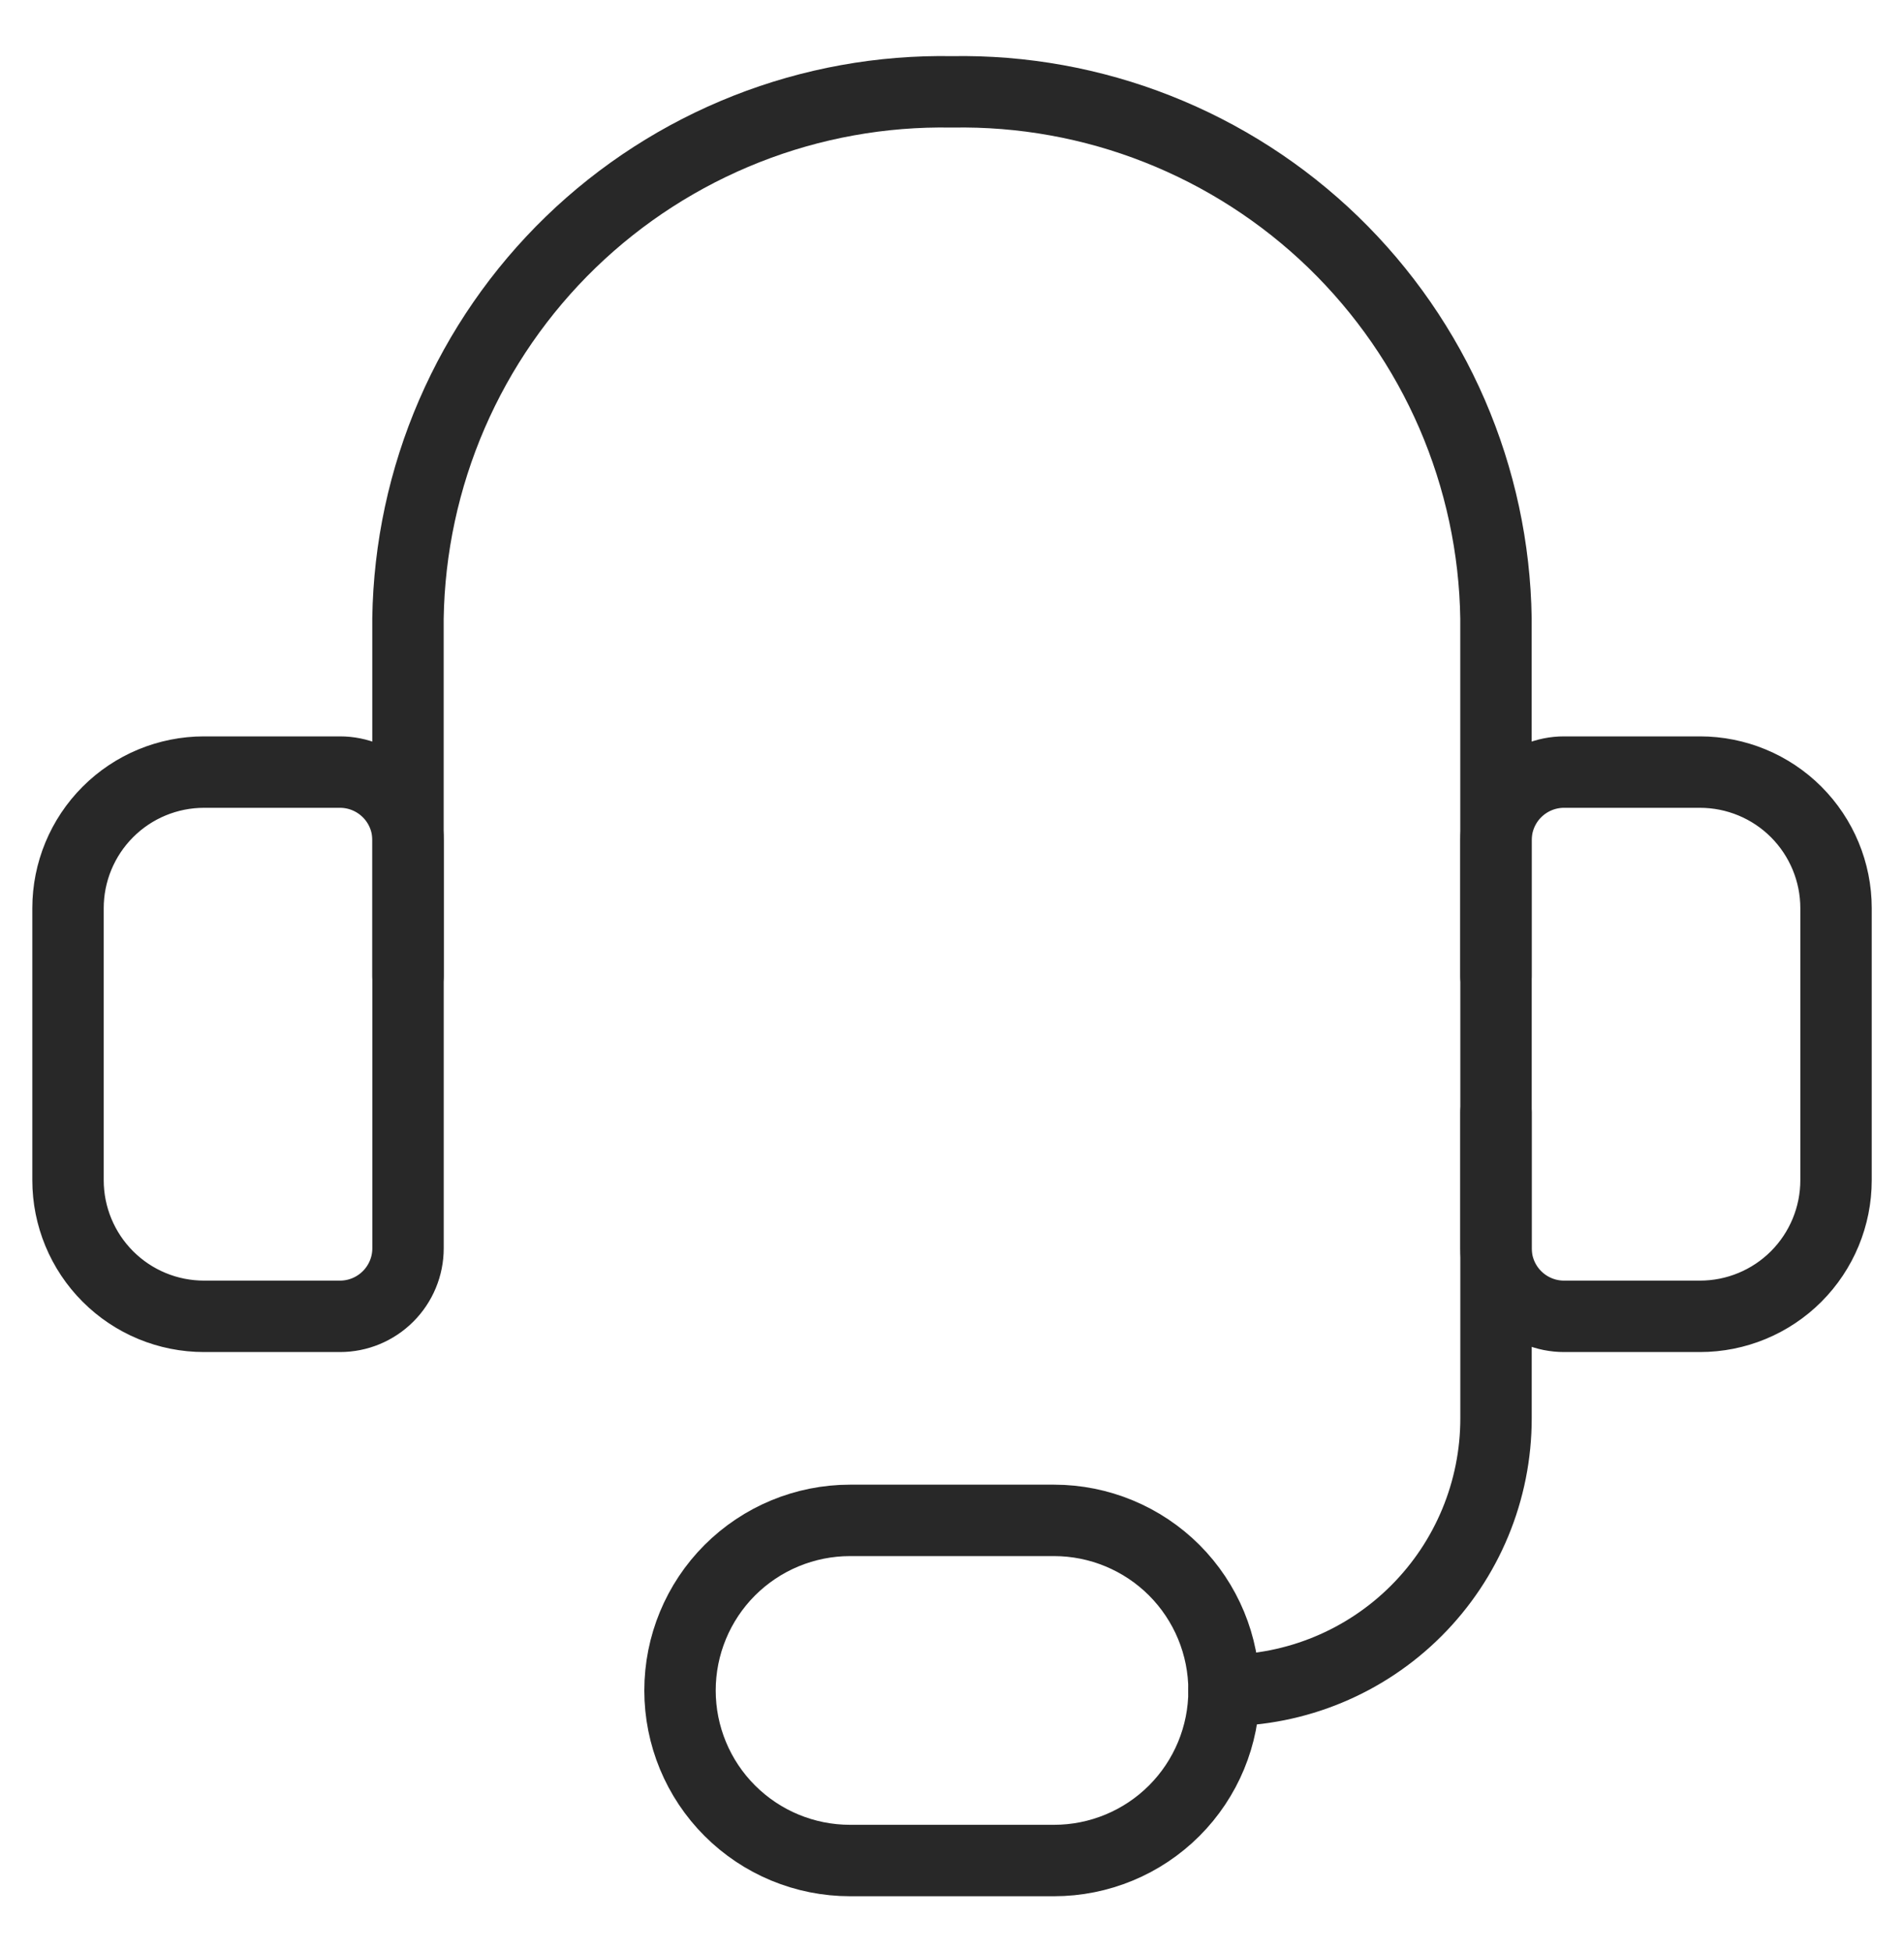<svg width="40" height="41" viewBox="0 0 40 41" fill="none" xmlns="http://www.w3.org/2000/svg">
<path d="M8.571 20.5V12.986C8.594 11.509 8.907 10.05 9.494 8.695C10.081 7.339 10.929 6.113 11.991 5.085C13.053 4.058 14.307 3.251 15.681 2.709C17.055 2.167 18.523 1.902 20 1.929C21.477 1.902 22.945 2.167 24.319 2.709C25.693 3.251 26.947 4.058 28.009 5.085C29.07 6.113 29.919 7.339 30.506 8.695C31.092 10.05 31.406 11.509 31.428 12.986V20.5" stroke="#282828" stroke-width="1.5" stroke-linecap="round" stroke-linejoin="round"/>
<path d="M4.286 16.214H7.143C7.522 16.214 7.885 16.365 8.153 16.633C8.421 16.9 8.572 17.264 8.572 17.643V26.214C8.572 26.593 8.421 26.956 8.153 27.224C7.885 27.492 7.522 27.643 7.143 27.643H4.286C3.528 27.643 2.801 27.342 2.266 26.806C1.73 26.27 1.429 25.543 1.429 24.785V19.071C1.429 18.314 1.73 17.587 2.266 17.051C2.801 16.515 3.528 16.214 4.286 16.214Z" stroke="#282828" stroke-width="1.5" stroke-linecap="round" stroke-linejoin="round"/>
<path d="M35.714 27.643H32.857C32.478 27.643 32.115 27.492 31.847 27.224C31.579 26.956 31.429 26.593 31.429 26.214V17.643C31.429 17.264 31.579 16.9 31.847 16.633C32.115 16.365 32.478 16.214 32.857 16.214H35.714C36.472 16.214 37.199 16.515 37.735 17.051C38.27 17.587 38.572 18.314 38.572 19.071V24.785C38.572 25.543 38.27 26.27 37.735 26.806C37.199 27.342 36.472 27.643 35.714 27.643Z" stroke="#282828" stroke-width="1.5" stroke-linecap="round" stroke-linejoin="round"/>
<path d="M25.715 35.5C27.23 35.5 28.684 34.898 29.755 33.826C30.827 32.754 31.429 31.301 31.429 29.785V23.357" stroke="#282828" stroke-width="1.5" stroke-linecap="round" stroke-linejoin="round"/>
<path d="M25.715 35.5C25.715 36.447 25.338 37.356 24.669 38.025C23.999 38.695 23.09 39.071 22.143 39.071H17.858C16.91 39.071 16.002 38.695 15.332 38.025C14.662 37.356 14.286 36.447 14.286 35.5C14.286 34.553 14.662 33.644 15.332 32.974C16.002 32.305 16.91 31.928 17.858 31.928H22.143C23.09 31.928 23.999 32.305 24.669 32.974C25.338 33.644 25.715 34.553 25.715 35.5Z" stroke="#282828" stroke-width="1.5" stroke-linecap="round" stroke-linejoin="round"/>
</svg>
